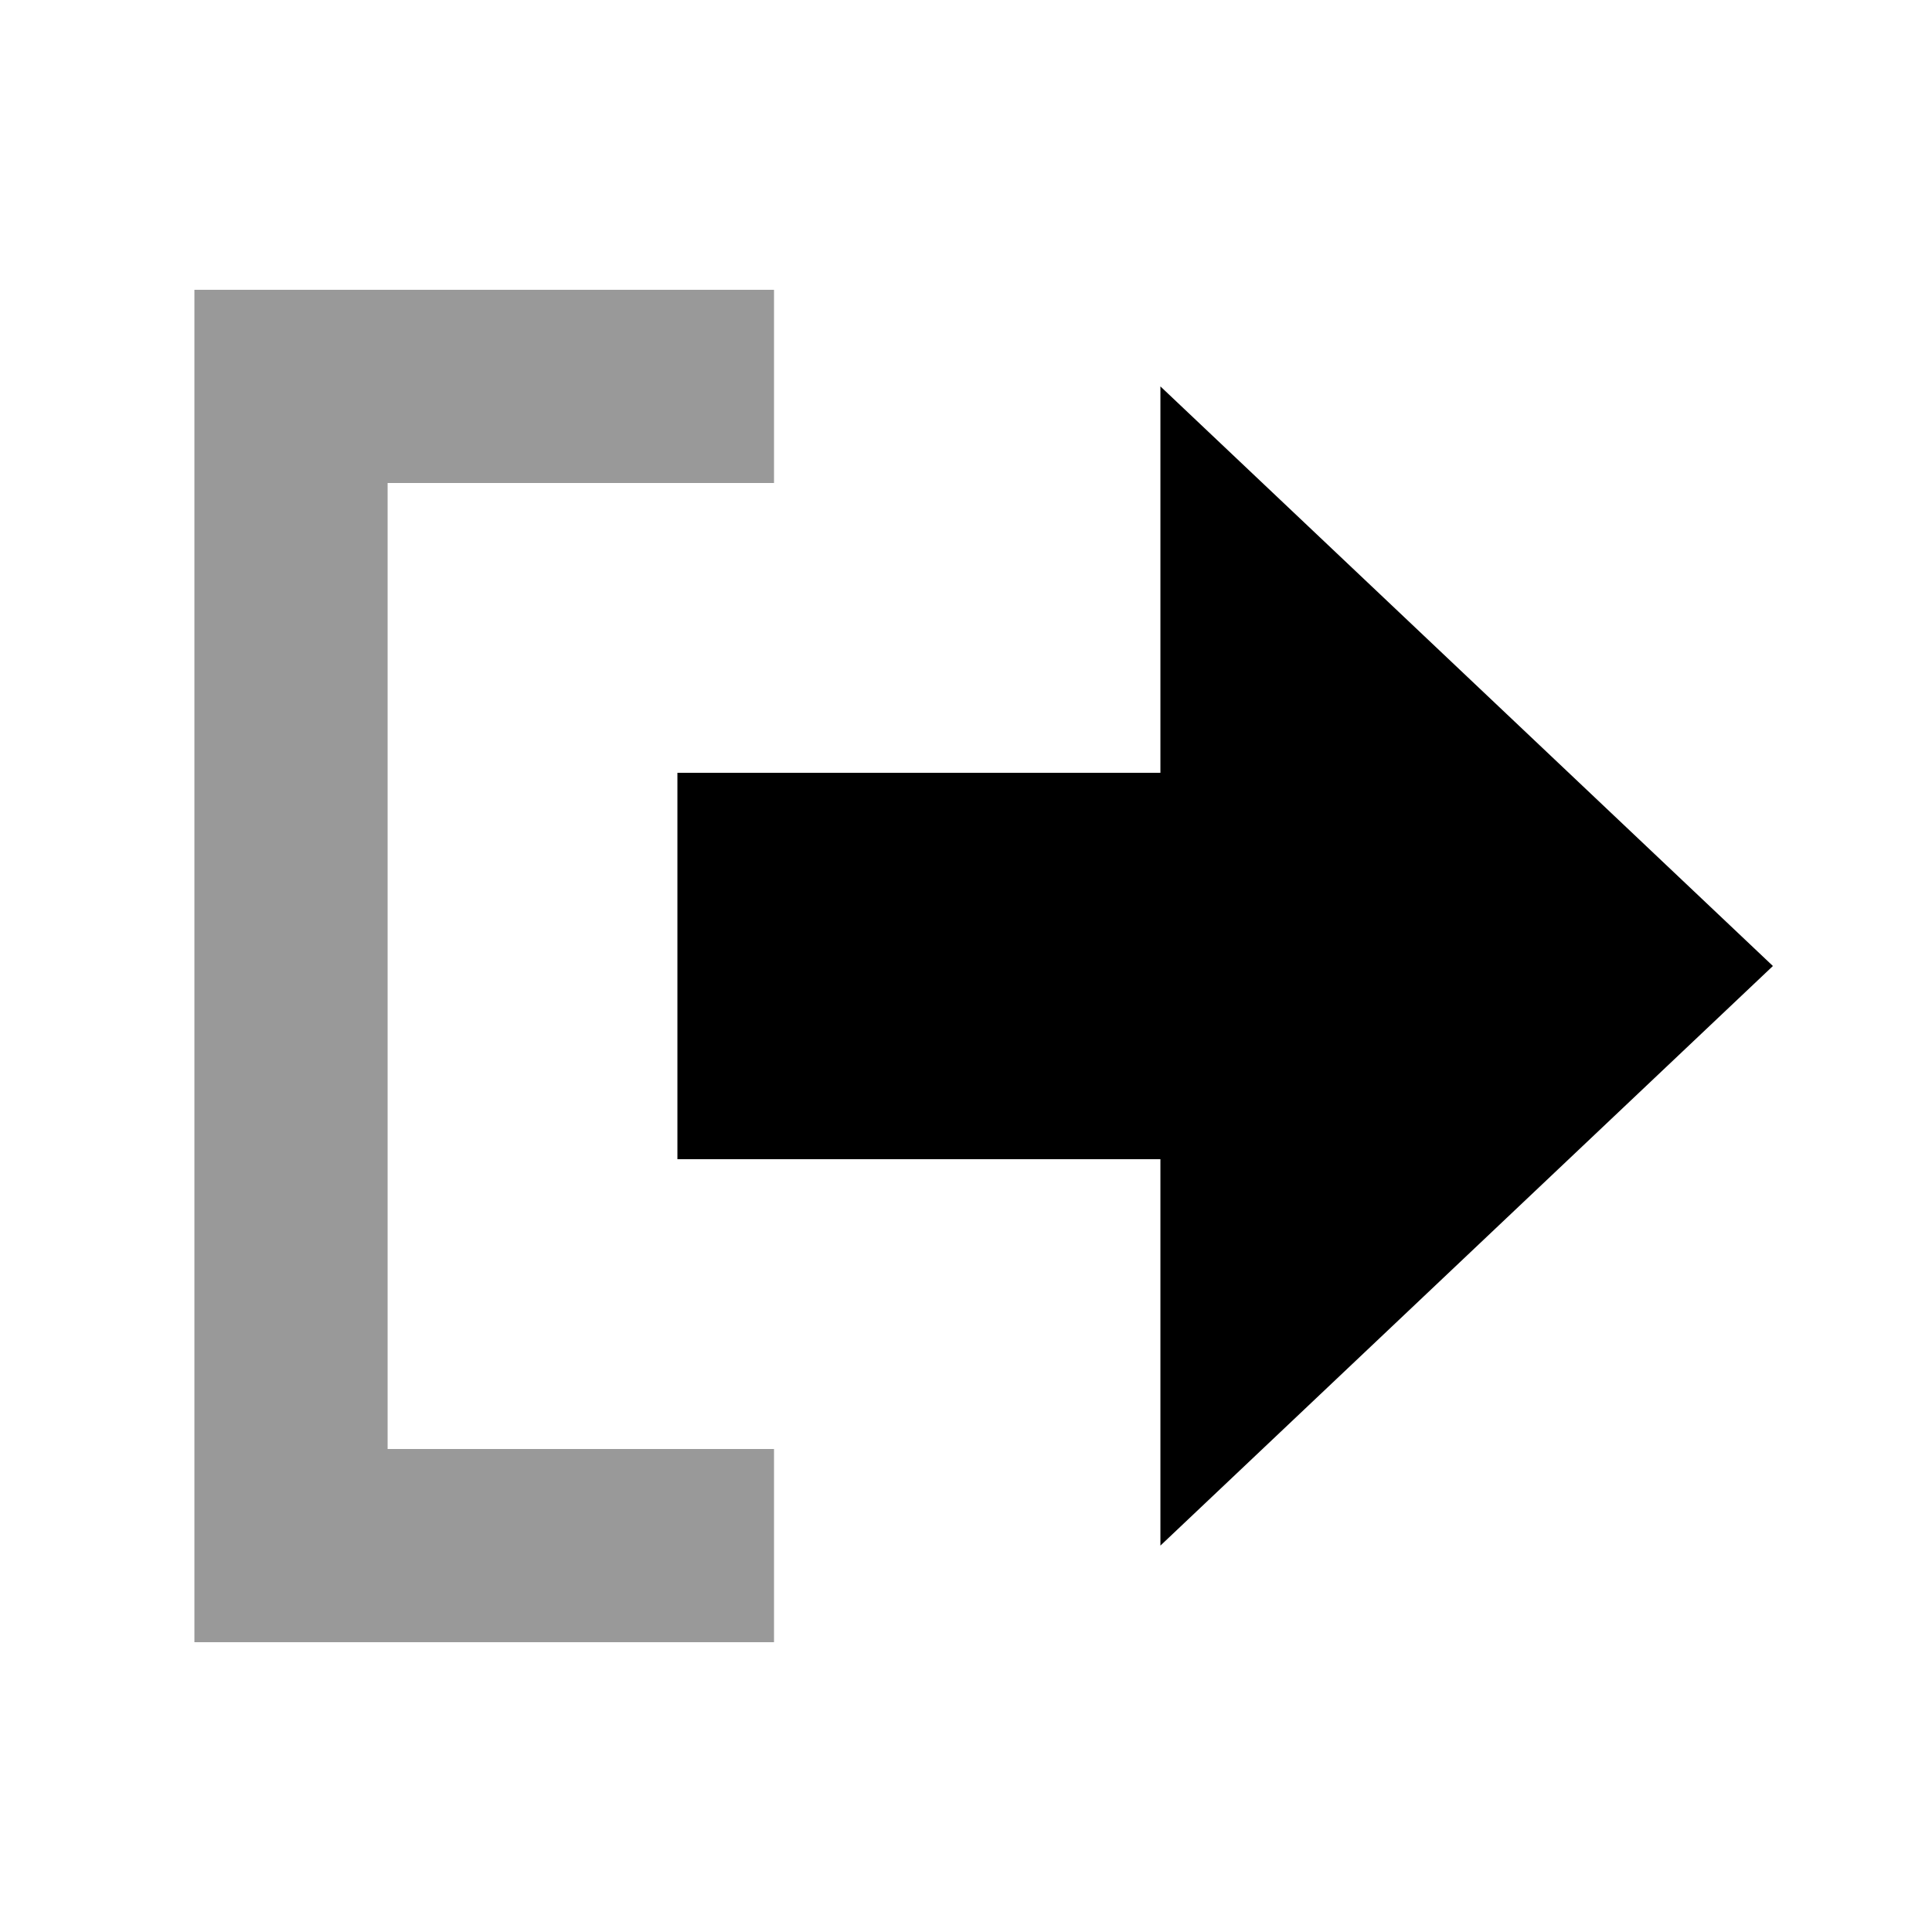 <svg xmlns="http://www.w3.org/2000/svg" viewBox="0 0 640 640"><!--! Font Awesome Pro 7.1.0 by @fontawesome - https://fontawesome.com License - https://fontawesome.com/license (Commercial License) Copyright 2025 Fonticons, Inc. --><path opacity=".4" fill="currentColor" d="M64.4 96L64.4 544L256.4 544L256.4 480L128.4 480L128.4 160L256.4 160L256.4 96L64.4 96z"/><path fill="currentColor" d="M384.4 128L587.3 320L384.4 512L384.4 384L224.4 384L224.4 256L384.4 256L384.4 128z"/></svg>